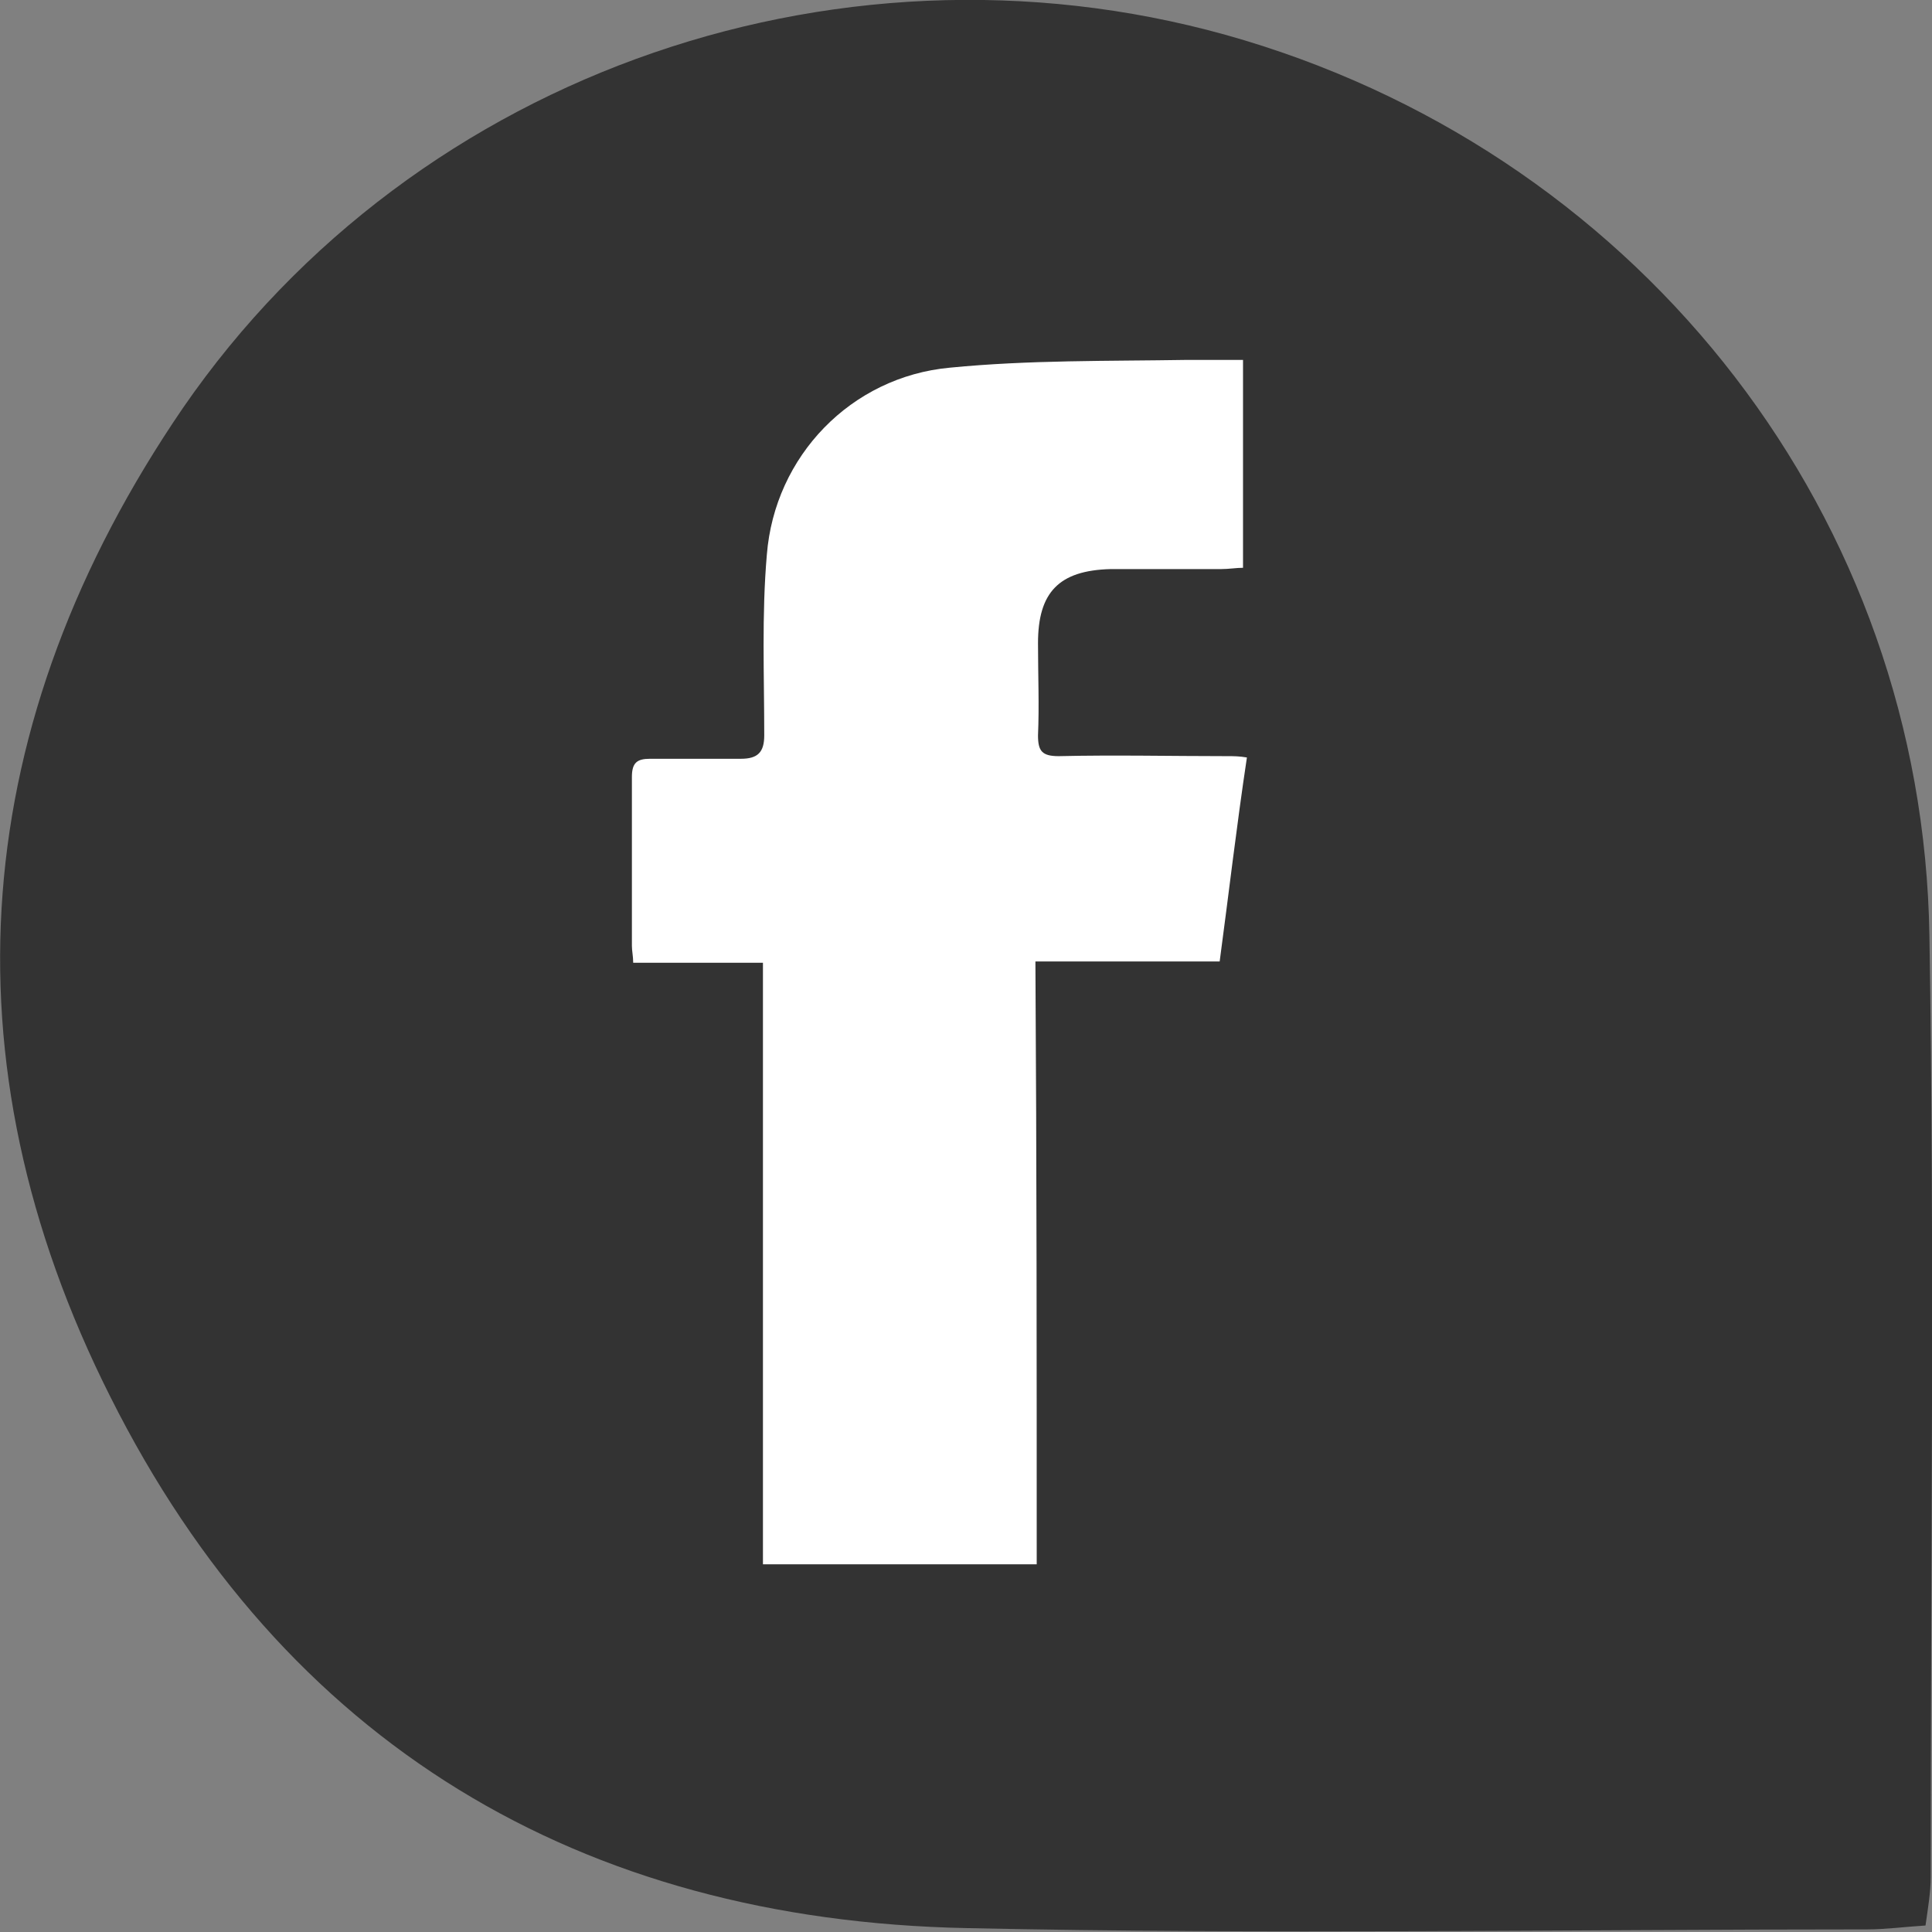 <svg width="70" height="70" viewBox="0 0 70 70" fill="none" xmlns="http://www.w3.org/2000/svg">
<rect x="0" y="0" width="70" height="70" fill="#808080" stroke="none"/>
<g clip-path="url(#clip0_187_7565)">
<path d="M69.765 69.765C69.013 69.812 68.308 69.906 67.65 69.906C56.79 69.906 45.883 70.094 35.024 69.859C21.014 69.576 10.296 63.174 3.996 50.605C-2.162 38.366 -1.128 26.127 6.629 14.781C15.091 2.495 30.84 -2.824 45.084 1.459C59.611 5.837 69.671 18.783 69.906 33.894C70.094 45.286 69.953 56.631 69.953 68.023C69.953 68.541 69.859 69.106 69.765 69.765Z" fill="#333333"/>
<path d="M37.562 56.678C34.224 56.678 30.98 56.678 27.643 56.678C27.643 49.381 27.643 42.179 27.643 34.882C26.044 34.882 24.493 34.882 22.942 34.882C22.942 34.647 22.895 34.459 22.895 34.27C22.895 32.246 22.895 30.175 22.895 28.151C22.895 27.633 23.083 27.492 23.553 27.492C24.634 27.492 25.762 27.492 26.843 27.492C27.455 27.492 27.69 27.256 27.69 26.644C27.69 24.479 27.596 22.266 27.784 20.101C28.066 16.523 30.84 13.652 34.412 13.322C37.28 13.04 40.148 13.087 43.015 13.04C43.674 13.04 44.332 13.04 45.037 13.04C45.037 15.535 45.037 18.03 45.037 20.572C44.802 20.572 44.52 20.619 44.238 20.619C42.921 20.619 41.558 20.619 40.242 20.619C38.361 20.666 37.609 21.466 37.609 23.302C37.609 24.432 37.656 25.561 37.609 26.644C37.609 27.209 37.75 27.397 38.361 27.397C40.383 27.35 42.451 27.397 44.473 27.397C44.708 27.397 44.896 27.397 45.178 27.445C44.802 29.939 44.52 32.387 44.191 34.835C41.981 34.835 39.772 34.835 37.515 34.835C37.562 42.132 37.562 49.381 37.562 56.678Z" fill="white"/>
</g>
<defs>
<clipPath id="clip0_187_7565">
<rect width="70" height="70" fill="white"/>
</clipPath>
</defs>
</svg>
